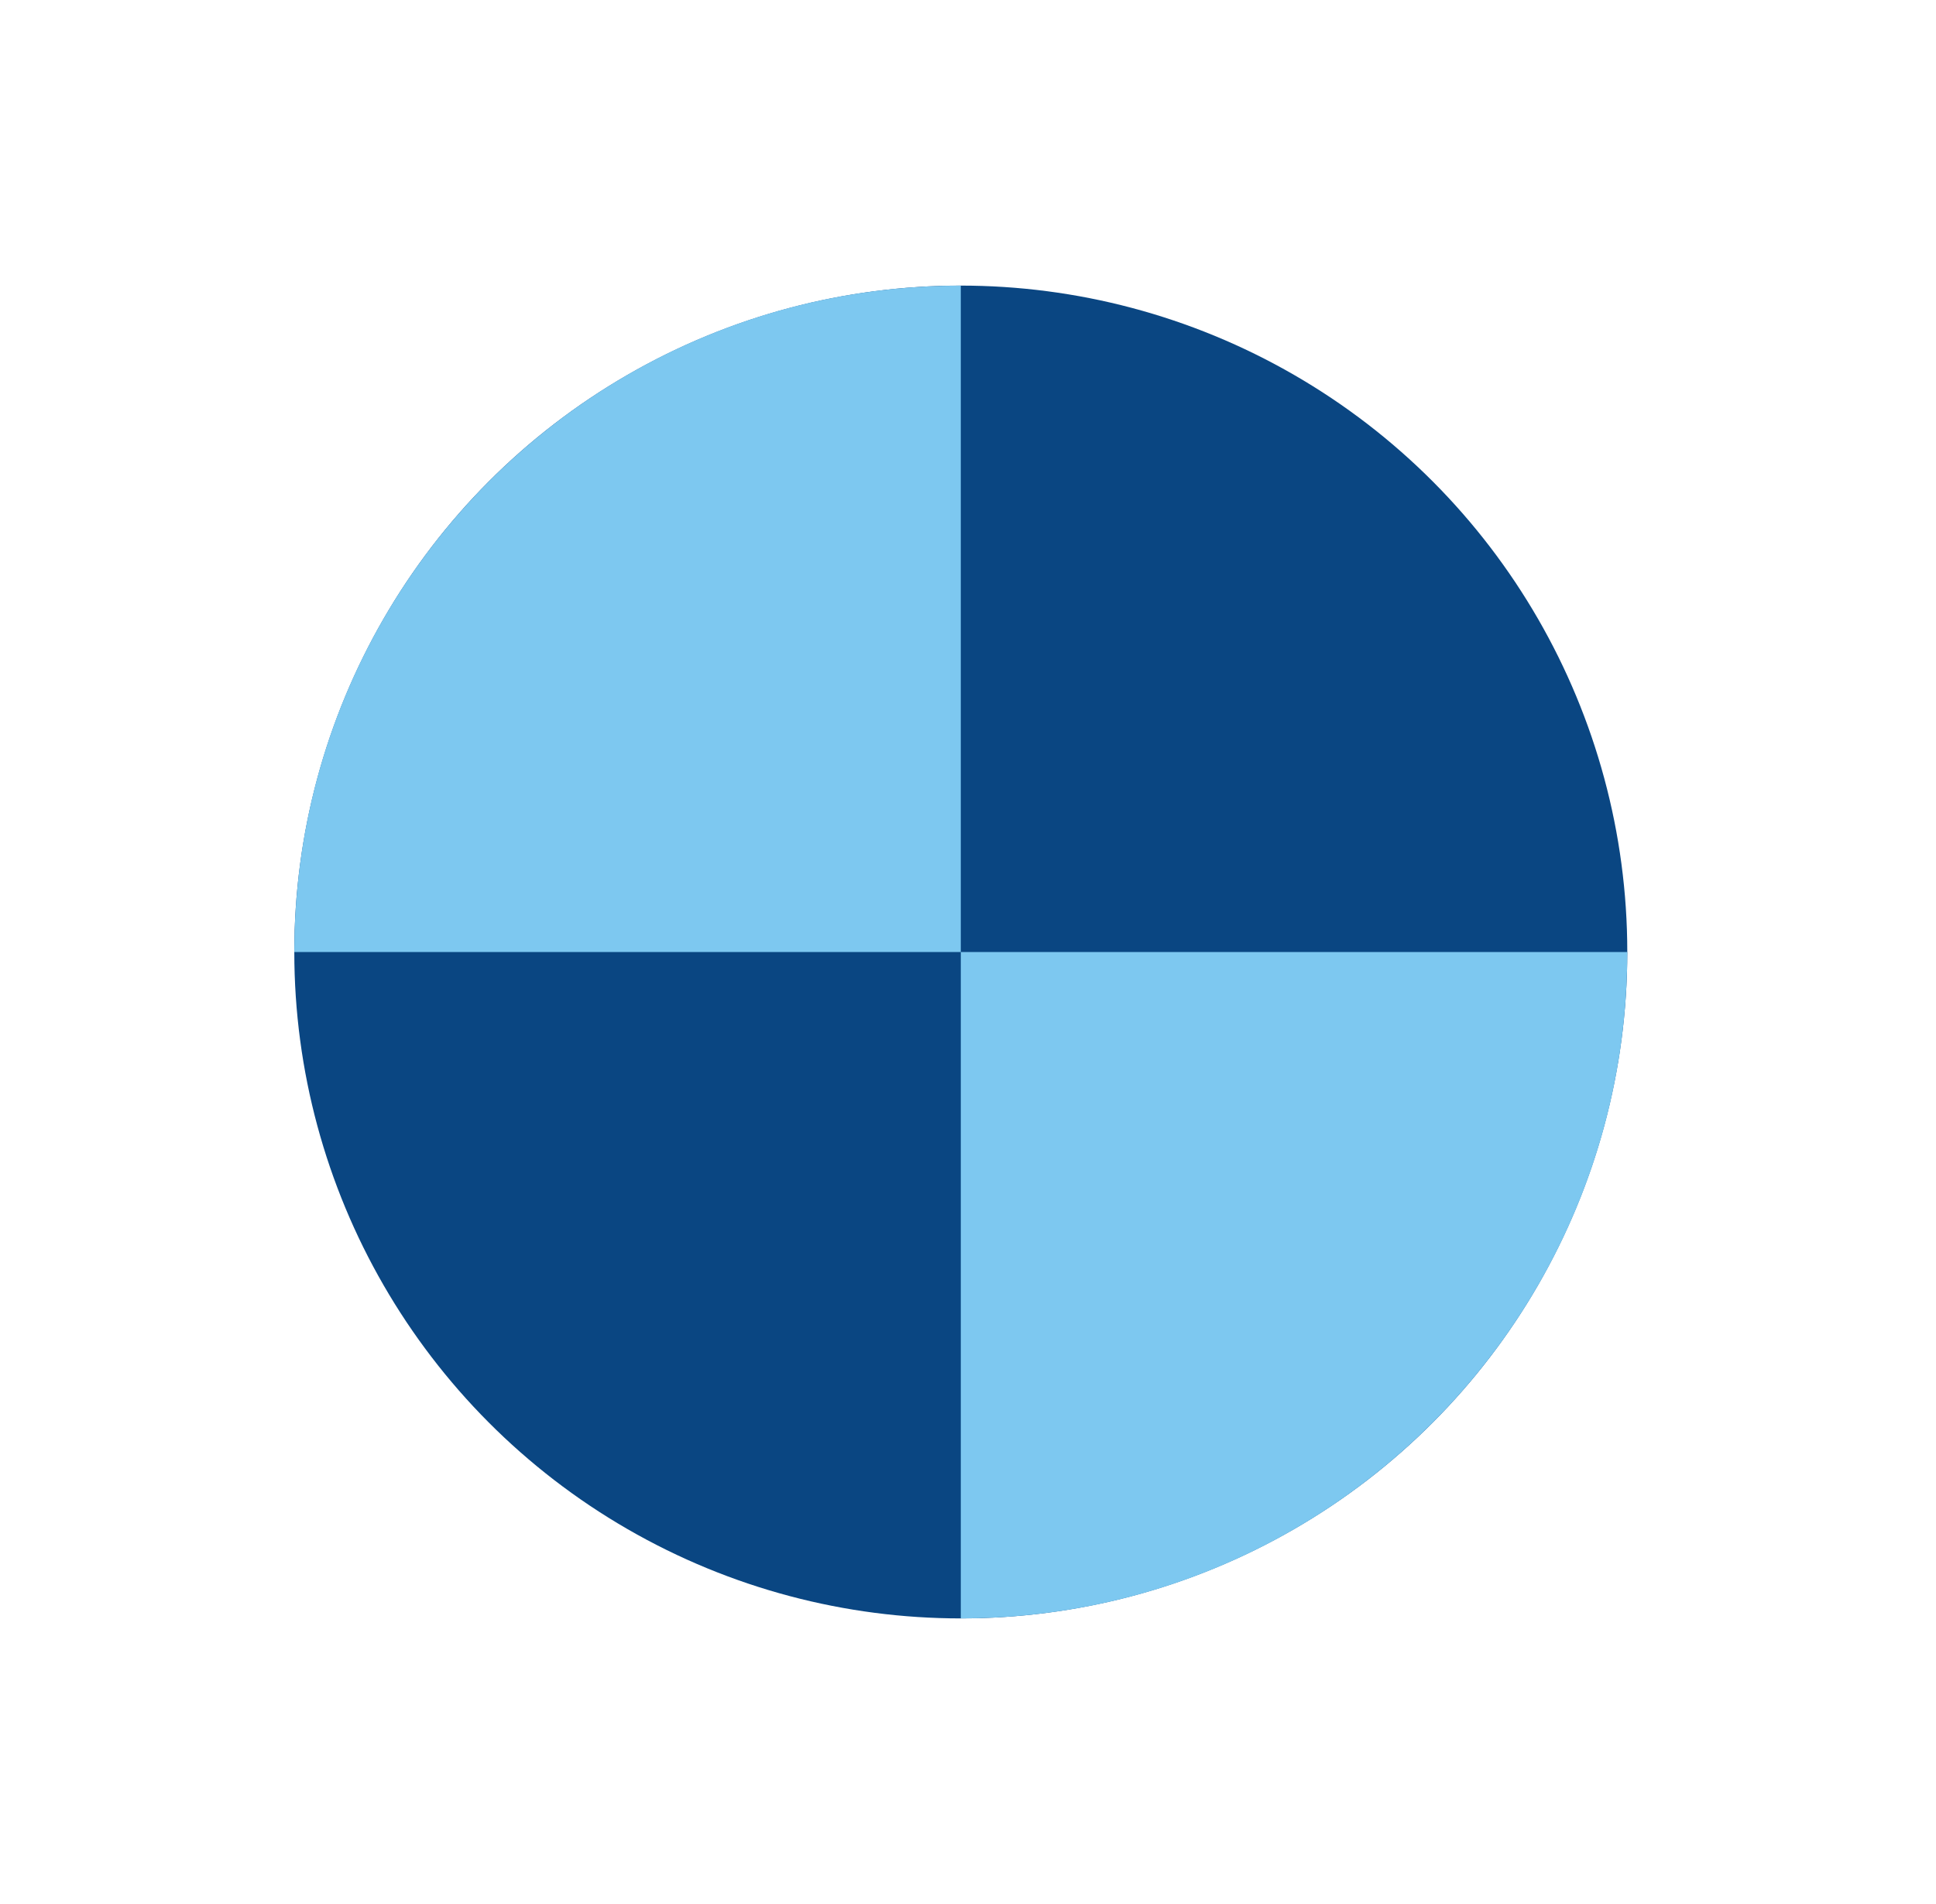 <svg width="61" height="60" viewBox="0 0 61 60" fill="none" xmlns="http://www.w3.org/2000/svg">
<circle cx="30.273" cy="30" r="21" fill="#0A4682"/>
<path fill-rule="evenodd" clip-rule="evenodd" d="M30.273 51C41.871 51 51.273 41.598 51.273 30H30.273V9C18.675 9 9.273 18.402 9.273 30H30.273V51Z" fill="#7DC8F0"/>
</svg>

